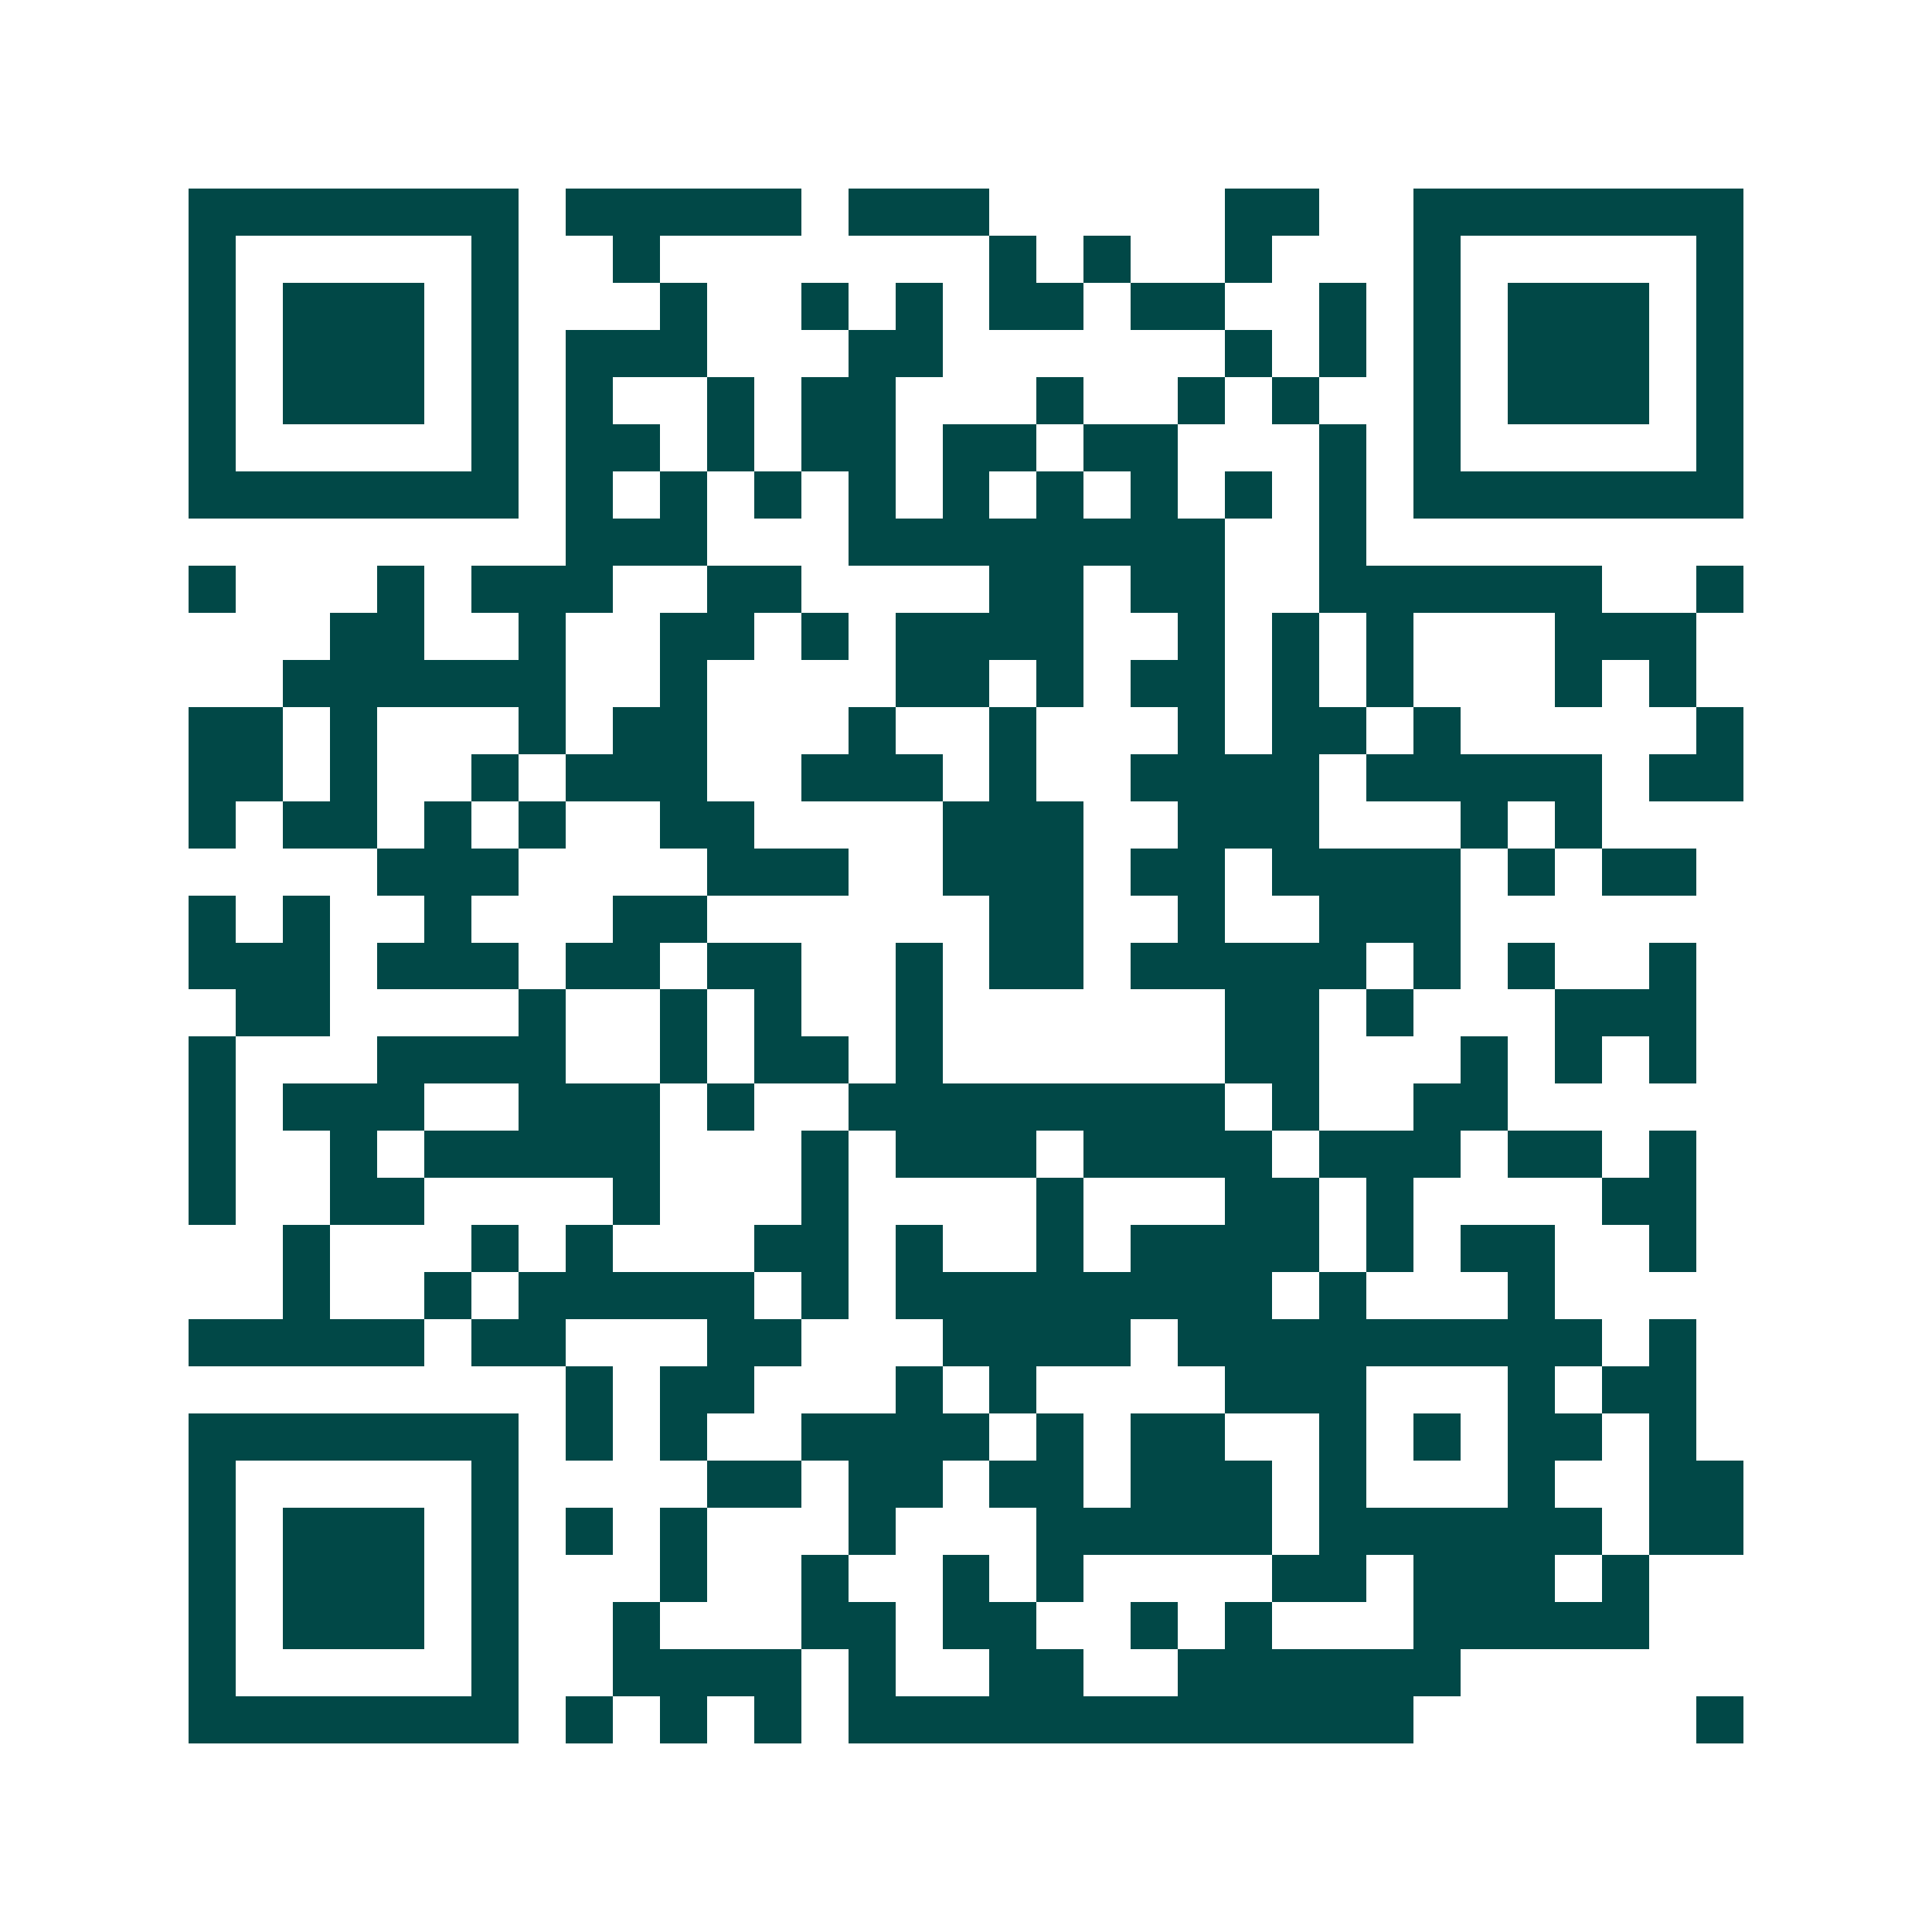 <svg xmlns="http://www.w3.org/2000/svg" width="200" height="200" viewBox="0 0 41 41" shape-rendering="crispEdges"><path fill="#ffffff" d="M0 0h41v41H0z"/><path stroke="#014847" d="M4 4.5h7m1 0h5m1 0h3m5 0h2m2 0h7M4 5.5h1m5 0h1m2 0h1m7 0h1m1 0h1m2 0h1m3 0h1m5 0h1M4 6.5h1m1 0h3m1 0h1m3 0h1m2 0h1m1 0h1m1 0h2m1 0h2m2 0h1m1 0h1m1 0h3m1 0h1M4 7.5h1m1 0h3m1 0h1m1 0h3m3 0h2m6 0h1m1 0h1m1 0h1m1 0h3m1 0h1M4 8.5h1m1 0h3m1 0h1m1 0h1m2 0h1m1 0h2m3 0h1m2 0h1m1 0h1m2 0h1m1 0h3m1 0h1M4 9.5h1m5 0h1m1 0h2m1 0h1m1 0h2m1 0h2m1 0h2m3 0h1m1 0h1m5 0h1M4 10.5h7m1 0h1m1 0h1m1 0h1m1 0h1m1 0h1m1 0h1m1 0h1m1 0h1m1 0h1m1 0h7M12 11.5h3m3 0h8m2 0h1M4 12.5h1m3 0h1m1 0h3m2 0h2m4 0h2m1 0h2m2 0h6m2 0h1M7 13.5h2m2 0h1m2 0h2m1 0h1m1 0h4m2 0h1m1 0h1m1 0h1m3 0h3M6 14.5h6m2 0h1m4 0h2m1 0h1m1 0h2m1 0h1m1 0h1m3 0h1m1 0h1M4 15.5h2m1 0h1m3 0h1m1 0h2m3 0h1m2 0h1m3 0h1m1 0h2m1 0h1m5 0h1M4 16.5h2m1 0h1m2 0h1m1 0h3m2 0h3m1 0h1m2 0h4m1 0h5m1 0h2M4 17.5h1m1 0h2m1 0h1m1 0h1m2 0h2m4 0h3m2 0h3m3 0h1m1 0h1M8 18.5h3m4 0h3m2 0h3m1 0h2m1 0h4m1 0h1m1 0h2M4 19.5h1m1 0h1m2 0h1m3 0h2m6 0h2m2 0h1m2 0h3M4 20.5h3m1 0h3m1 0h2m1 0h2m2 0h1m1 0h2m1 0h5m1 0h1m1 0h1m2 0h1M5 21.5h2m4 0h1m2 0h1m1 0h1m2 0h1m6 0h2m1 0h1m3 0h3M4 22.5h1m3 0h4m2 0h1m1 0h2m1 0h1m6 0h2m3 0h1m1 0h1m1 0h1M4 23.5h1m1 0h3m2 0h3m1 0h1m2 0h8m1 0h1m2 0h2M4 24.5h1m2 0h1m1 0h5m3 0h1m1 0h3m1 0h4m1 0h3m1 0h2m1 0h1M4 25.5h1m2 0h2m4 0h1m3 0h1m4 0h1m3 0h2m1 0h1m4 0h2M6 26.5h1m3 0h1m1 0h1m3 0h2m1 0h1m2 0h1m1 0h4m1 0h1m1 0h2m2 0h1M6 27.5h1m2 0h1m1 0h5m1 0h1m1 0h8m1 0h1m3 0h1M4 28.5h5m1 0h2m3 0h2m3 0h4m1 0h9m1 0h1M12 29.5h1m1 0h2m3 0h1m1 0h1m4 0h3m3 0h1m1 0h2M4 30.5h7m1 0h1m1 0h1m2 0h4m1 0h1m1 0h2m2 0h1m1 0h1m1 0h2m1 0h1M4 31.5h1m5 0h1m4 0h2m1 0h2m1 0h2m1 0h3m1 0h1m3 0h1m2 0h2M4 32.5h1m1 0h3m1 0h1m1 0h1m1 0h1m3 0h1m3 0h5m1 0h6m1 0h2M4 33.5h1m1 0h3m1 0h1m3 0h1m2 0h1m2 0h1m1 0h1m4 0h2m1 0h3m1 0h1M4 34.5h1m1 0h3m1 0h1m2 0h1m3 0h2m1 0h2m2 0h1m1 0h1m3 0h5M4 35.5h1m5 0h1m2 0h4m1 0h1m2 0h2m2 0h6M4 36.5h7m1 0h1m1 0h1m1 0h1m1 0h12m6 0h1"/></svg>

